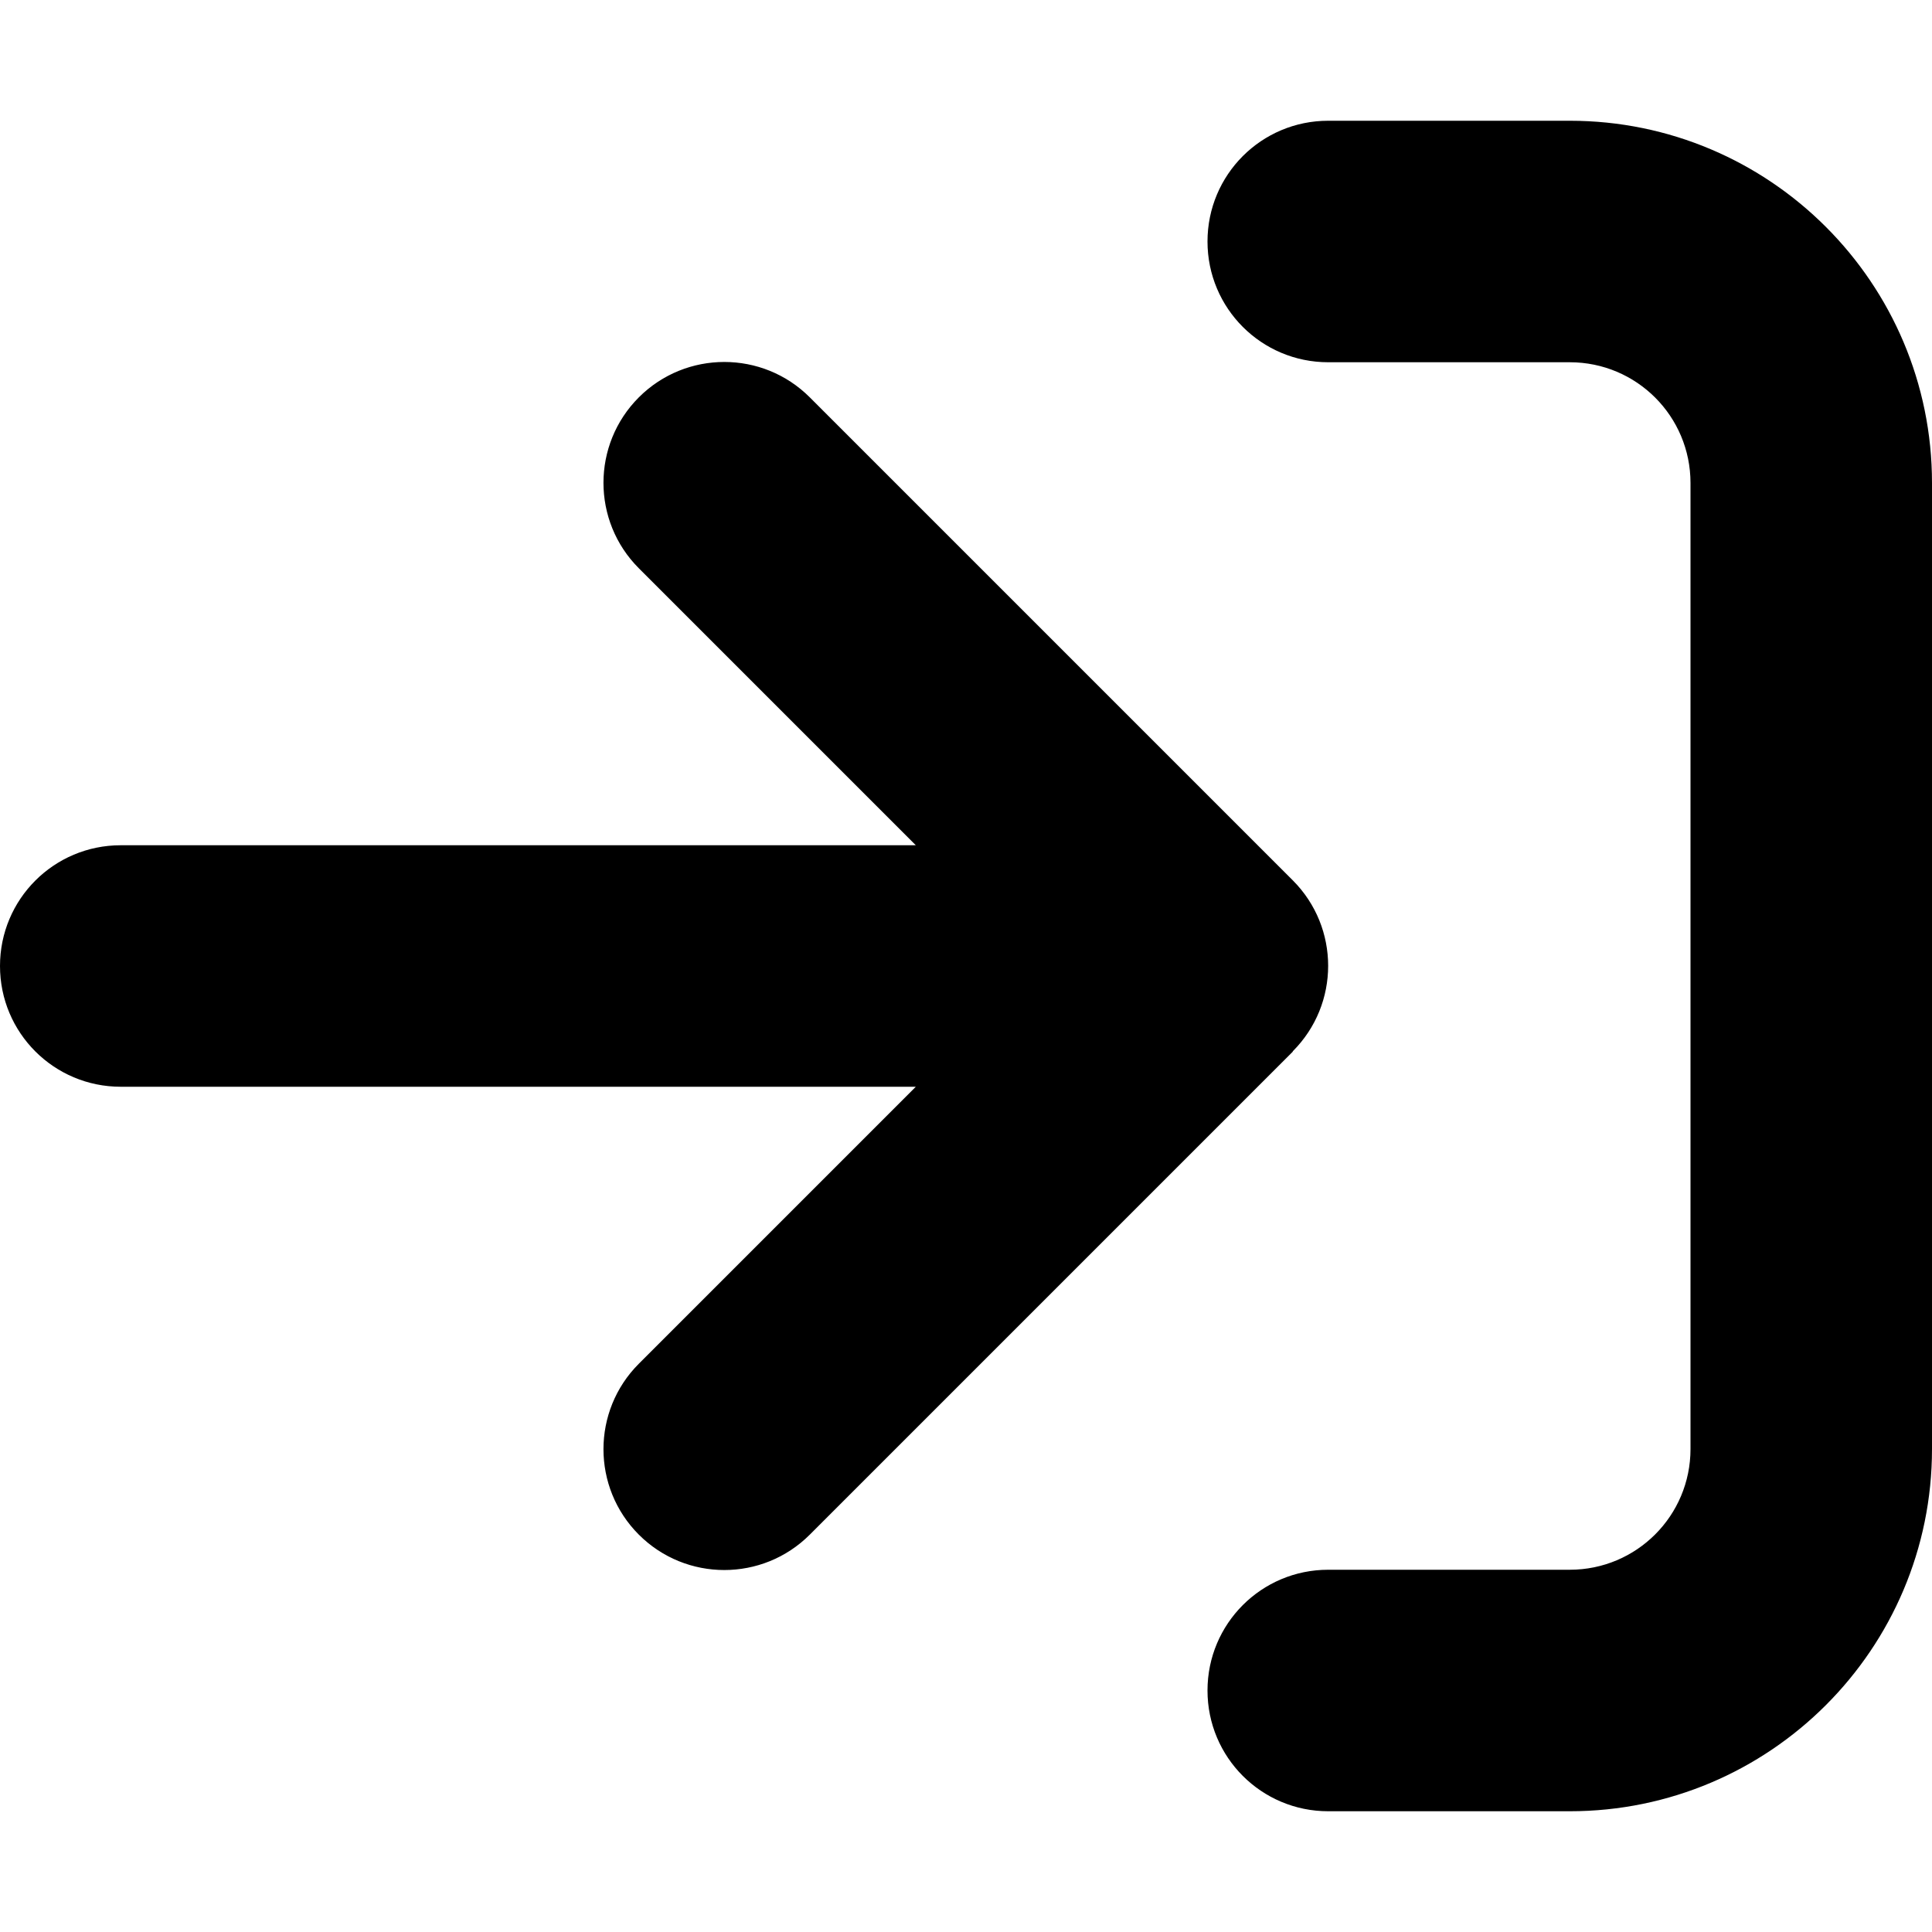 <svg xmlns="http://www.w3.org/2000/svg" viewBox="0 0 512 512"><!--! Font Awesome Free 6.2.0 by @fontawesome - https://fontawesome.com License - https://fontawesome.com/license/free (Icons: CC BY 4.0, Fonts: SIL OFL 1.1, Code: MIT License) Copyright 2022 Fonticons, Inc. --><path d="M352 96l64 0c17.7 0 32 14.3 32 32l0 256c0 17.7-14.3 32-32 32l-64 0c-17.7 0-32 14.3-32 32s14.3 32 32 32l64 0c53 0 96-43 96-96l0-256c0-53-43-96-96-96l-64 0c-17.7 0-32 14.3-32 32s14.3 32 32 32zm-9.4 182.6c12.5-12.5 12.5-32.8 0-45.3l-128-128c-12.5-12.5-32.8-12.5-45.3 0s-12.5 32.8 0 45.3L242.7 224 32 224c-17.7 0-32 14.3-32 32s14.3 32 32 32l210.7 0-73.4 73.4c-12.5 12.5-12.5 32.8 0 45.3s32.8 12.5 45.3 0l128-128z"/></svg>